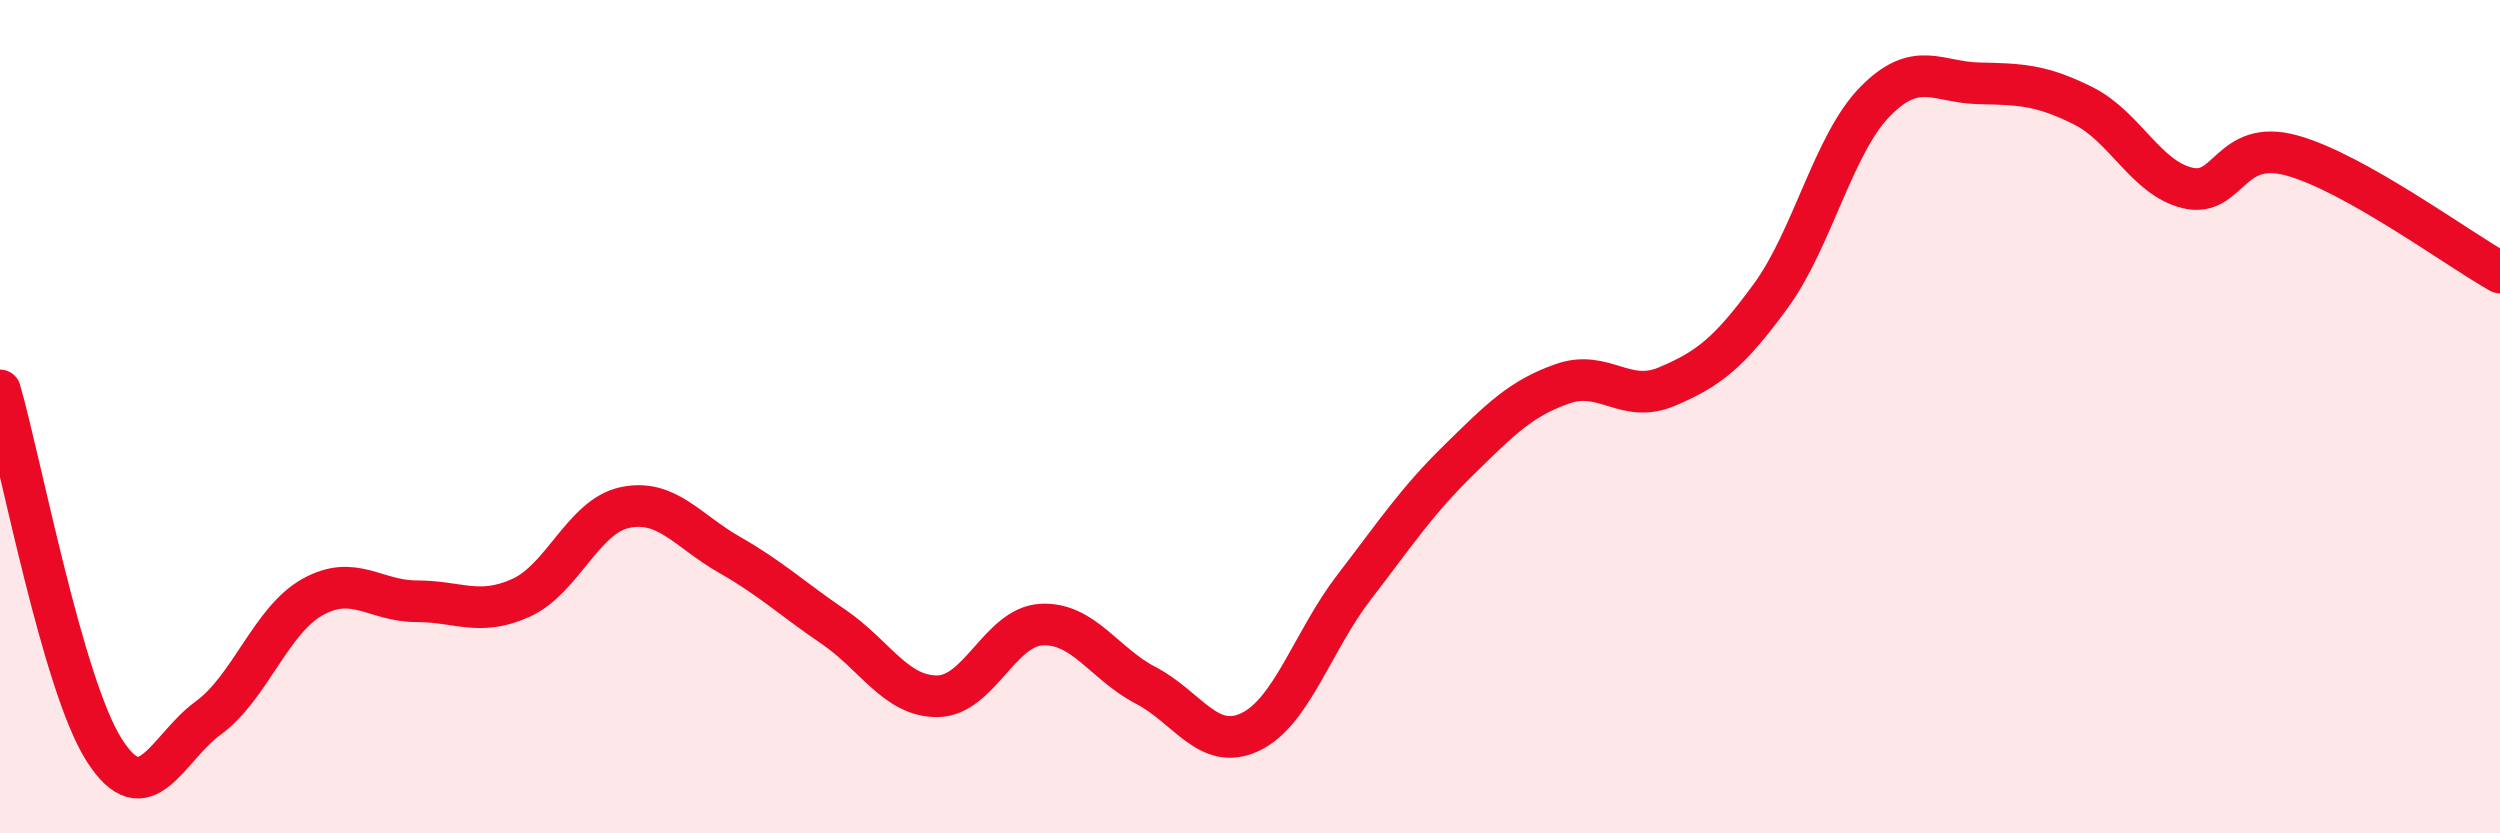 
    <svg width="60" height="20" viewBox="0 0 60 20" xmlns="http://www.w3.org/2000/svg">
      <path
        d="M 0,9.37 C 0.5,11.1 1.5,16.43 2.5,18 C 3.5,19.57 4,17.96 5,17.23 C 6,16.5 6.5,14.89 7.5,14.33 C 8.5,13.77 9,14.43 10,14.43 C 11,14.43 11.5,14.8 12.5,14.35 C 13.5,13.9 14,12.39 15,12.18 C 16,11.97 16.5,12.74 17.5,13.31 C 18.5,13.88 19,14.36 20,15.04 C 21,15.72 21.5,16.72 22.5,16.71 C 23.5,16.7 24,15.04 25,14.99 C 26,14.94 26.5,15.93 27.5,16.45 C 28.5,16.97 29,18.04 30,17.57 C 31,17.1 31.5,15.39 32.5,14.09 C 33.5,12.79 34,12.03 35,11.05 C 36,10.07 36.5,9.56 37.5,9.21 C 38.5,8.86 39,9.7 40,9.28 C 41,8.86 41.5,8.47 42.5,7.1 C 43.5,5.73 44,3.46 45,2.44 C 46,1.42 46.5,1.98 47.5,2 C 48.5,2.02 49,2.04 50,2.54 C 51,3.04 51.5,4.27 52.5,4.51 C 53.5,4.75 53.5,3.32 55,3.73 C 56.5,4.14 59,5.98 60,6.54L60 20L0 20Z"
        fill="#EB0A25"
        opacity="0.1"
        stroke-linecap="round"
        stroke-linejoin="round"
      />
      <path
        d="M 0,9.37 C 0.5,11.1 1.5,16.43 2.5,18 C 3.5,19.57 4,17.96 5,17.23 C 6,16.5 6.5,14.89 7.5,14.33 C 8.5,13.77 9,14.43 10,14.43 C 11,14.43 11.5,14.8 12.5,14.35 C 13.5,13.9 14,12.39 15,12.18 C 16,11.97 16.5,12.74 17.5,13.31 C 18.5,13.88 19,14.36 20,15.04 C 21,15.72 21.5,16.72 22.5,16.71 C 23.5,16.7 24,15.04 25,14.99 C 26,14.94 26.5,15.93 27.5,16.45 C 28.5,16.97 29,18.04 30,17.57 C 31,17.1 31.5,15.39 32.5,14.09 C 33.5,12.79 34,12.03 35,11.05 C 36,10.07 36.5,9.56 37.5,9.21 C 38.5,8.86 39,9.7 40,9.28 C 41,8.86 41.5,8.47 42.5,7.1 C 43.5,5.73 44,3.46 45,2.44 C 46,1.42 46.5,1.98 47.5,2 C 48.5,2.02 49,2.04 50,2.54 C 51,3.04 51.5,4.27 52.5,4.51 C 53.5,4.75 53.5,3.32 55,3.73 C 56.5,4.14 59,5.98 60,6.54"
        stroke="#EB0A25"
        stroke-width="1"
        fill="none"
        stroke-linecap="round"
        stroke-linejoin="round"
      />
    </svg>
  